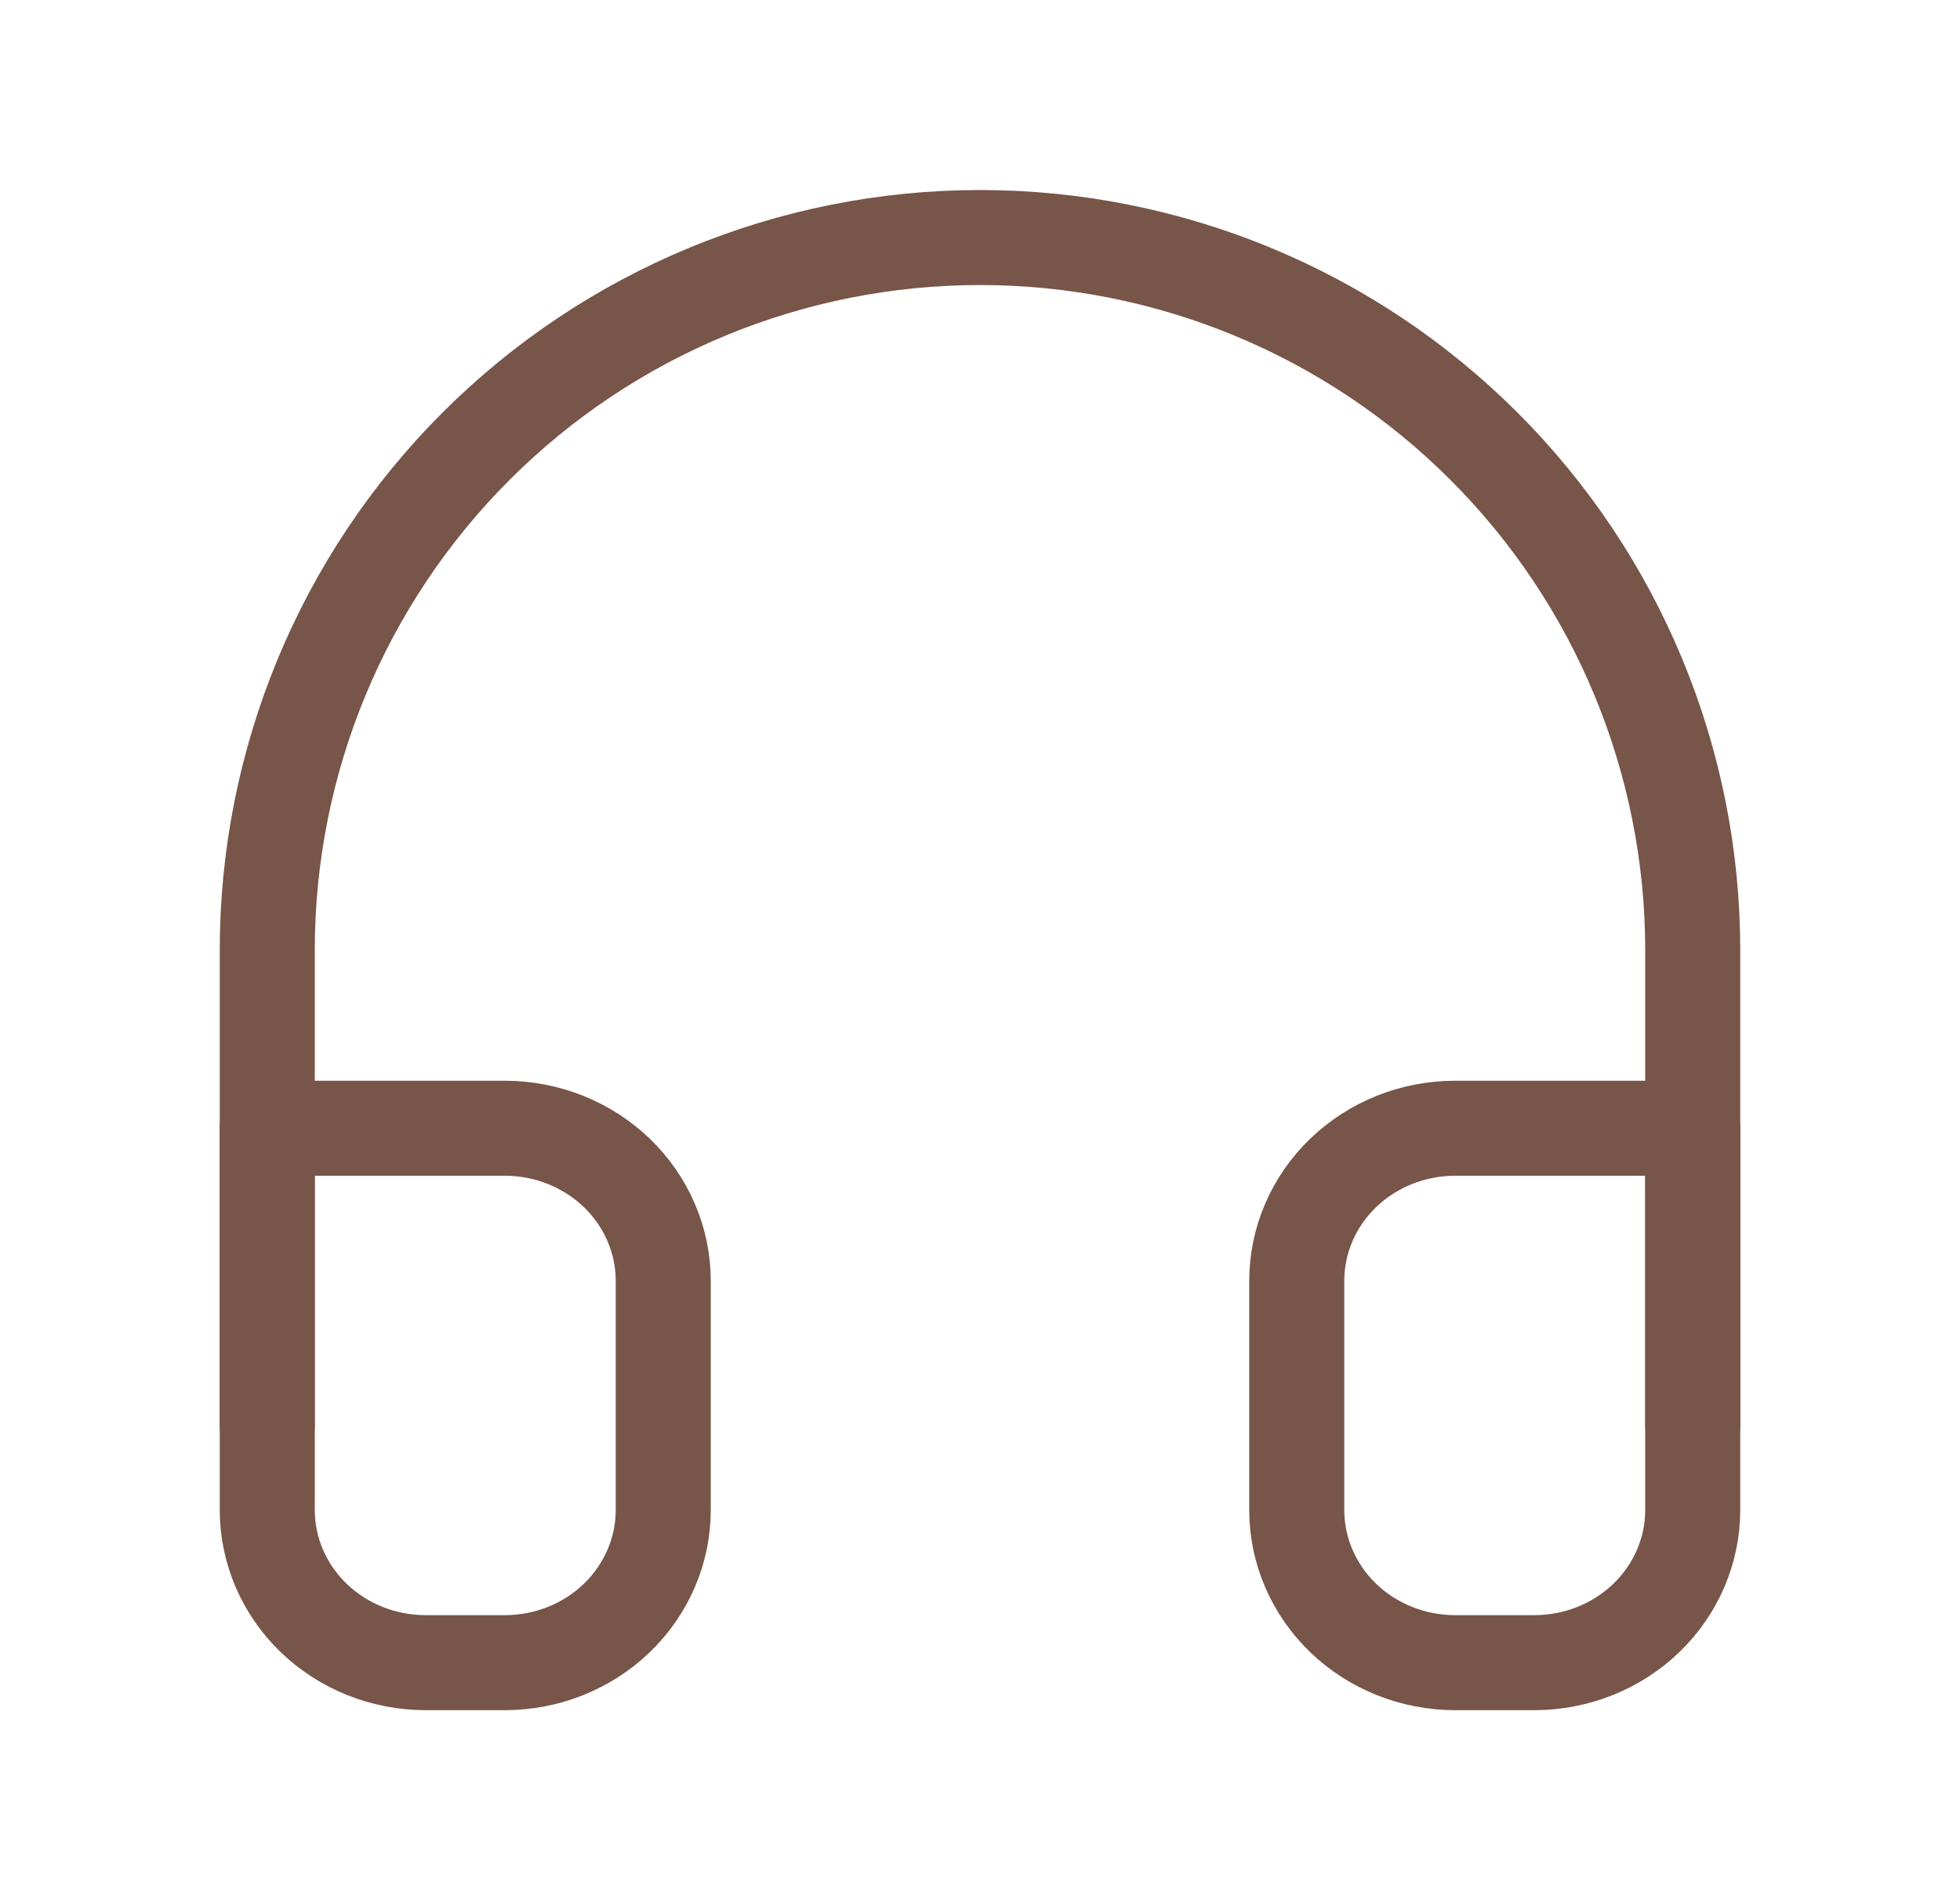 <svg width="33" height="32" viewBox="0 0 33 32" fill="none" xmlns="http://www.w3.org/2000/svg">
<path d="M4.5 24V16C4.5 12.817 5.764 9.765 8.015 7.515C10.265 5.264 13.317 4 16.5 4C19.683 4 22.735 5.264 24.985 7.515C27.236 9.765 28.5 12.817 28.5 16V24" stroke="#785549" stroke-width="1.6" stroke-linecap="round" stroke-linejoin="round"/>
<path d="M28.5 25.429C28.5 26.111 28.219 26.765 27.719 27.247C27.219 27.729 26.541 28 25.833 28H24.5C23.793 28 23.114 27.729 22.614 27.247C22.114 26.765 21.833 26.111 21.833 25.429V21.571C21.833 20.889 22.114 20.235 22.614 19.753C23.114 19.271 23.793 19 24.5 19H28.5V25.429ZM4.5 25.429C4.5 26.111 4.781 26.765 5.281 27.247C5.781 27.729 6.459 28 7.167 28H8.5C9.207 28 9.886 27.729 10.386 27.247C10.886 26.765 11.167 26.111 11.167 25.429V21.571C11.167 20.889 10.886 20.235 10.386 19.753C9.886 19.271 9.207 19 8.5 19H4.5V25.429Z" stroke="#785549" stroke-width="1.6" stroke-linecap="round" stroke-linejoin="round"/>
</svg>
